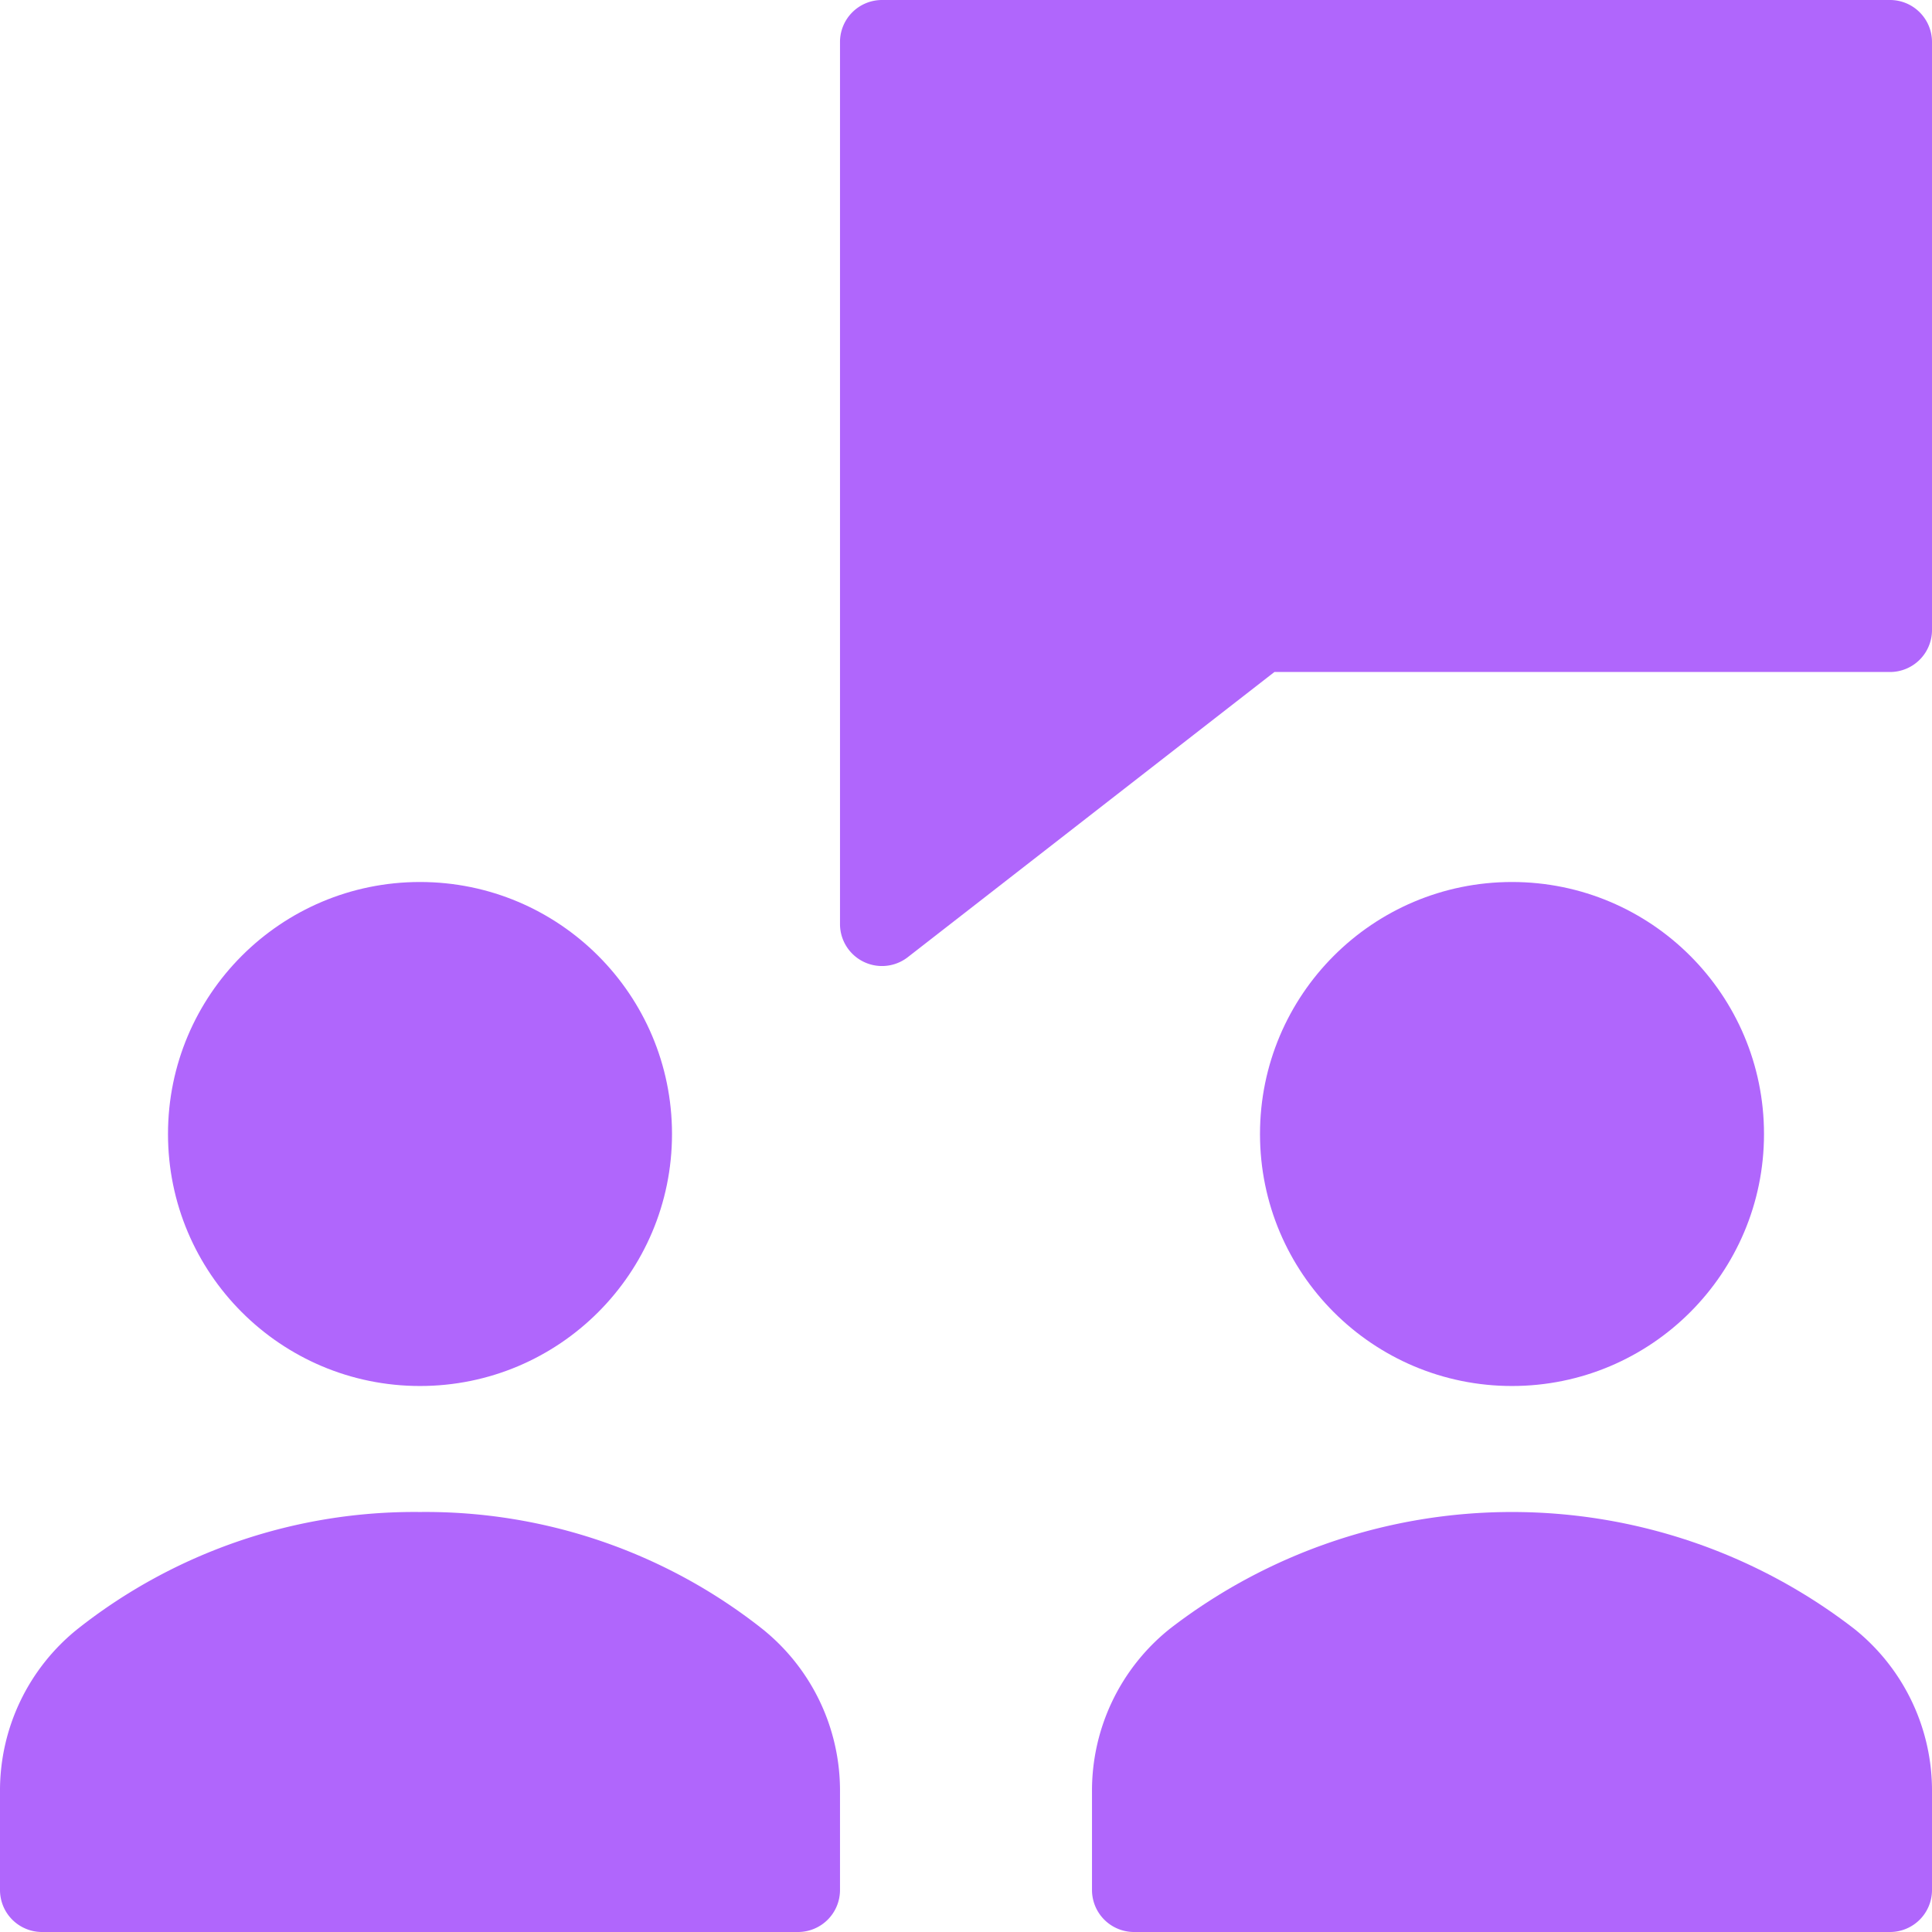 <svg xmlns="http://www.w3.org/2000/svg" width="46" height="46" viewBox="0 0 46 46">
  <g id="users-meeting" transform="translate(-1 -1)">
    <path id="Path_94684" data-name="Path 94684" d="M46,1H22a1,1,0,0,0-1,1V23a1,1,0,0,0,1.614.79L31.343,17H46a1,1,0,0,0,1-1V2A1,1,0,0,0,46,1Z" fill="#b066fc"/>
    <path id="Path_94685" data-name="Path 94685" d="M19.146,39.78A12.932,12.932,0,0,0,11,37a12.932,12.932,0,0,0-8.146,2.78A4.931,4.931,0,0,0,1,43.672V46a1,1,0,0,0,1,1H20a1,1,0,0,0,1-1V43.672A4.931,4.931,0,0,0,19.146,39.78Z" fill="#b066fc"/>
    <circle id="Ellipse_2742" data-name="Ellipse 2742" cx="6" cy="6" r="6" transform="translate(5 22)" fill="#b066fc"/>
    <path id="Path_94686" data-name="Path 94686" d="M45.146,39.78a13.325,13.325,0,0,0-16.292,0A4.931,4.931,0,0,0,27,43.672V46a1,1,0,0,0,1,1H46a1,1,0,0,0,1-1V43.672A4.931,4.931,0,0,0,45.146,39.78Z" fill="#b066fc"/>
    <circle id="Ellipse_2743" data-name="Ellipse 2743" cx="6" cy="6" r="6" transform="translate(31 22)" fill="#b066fc"/>
  </g>
</svg>
